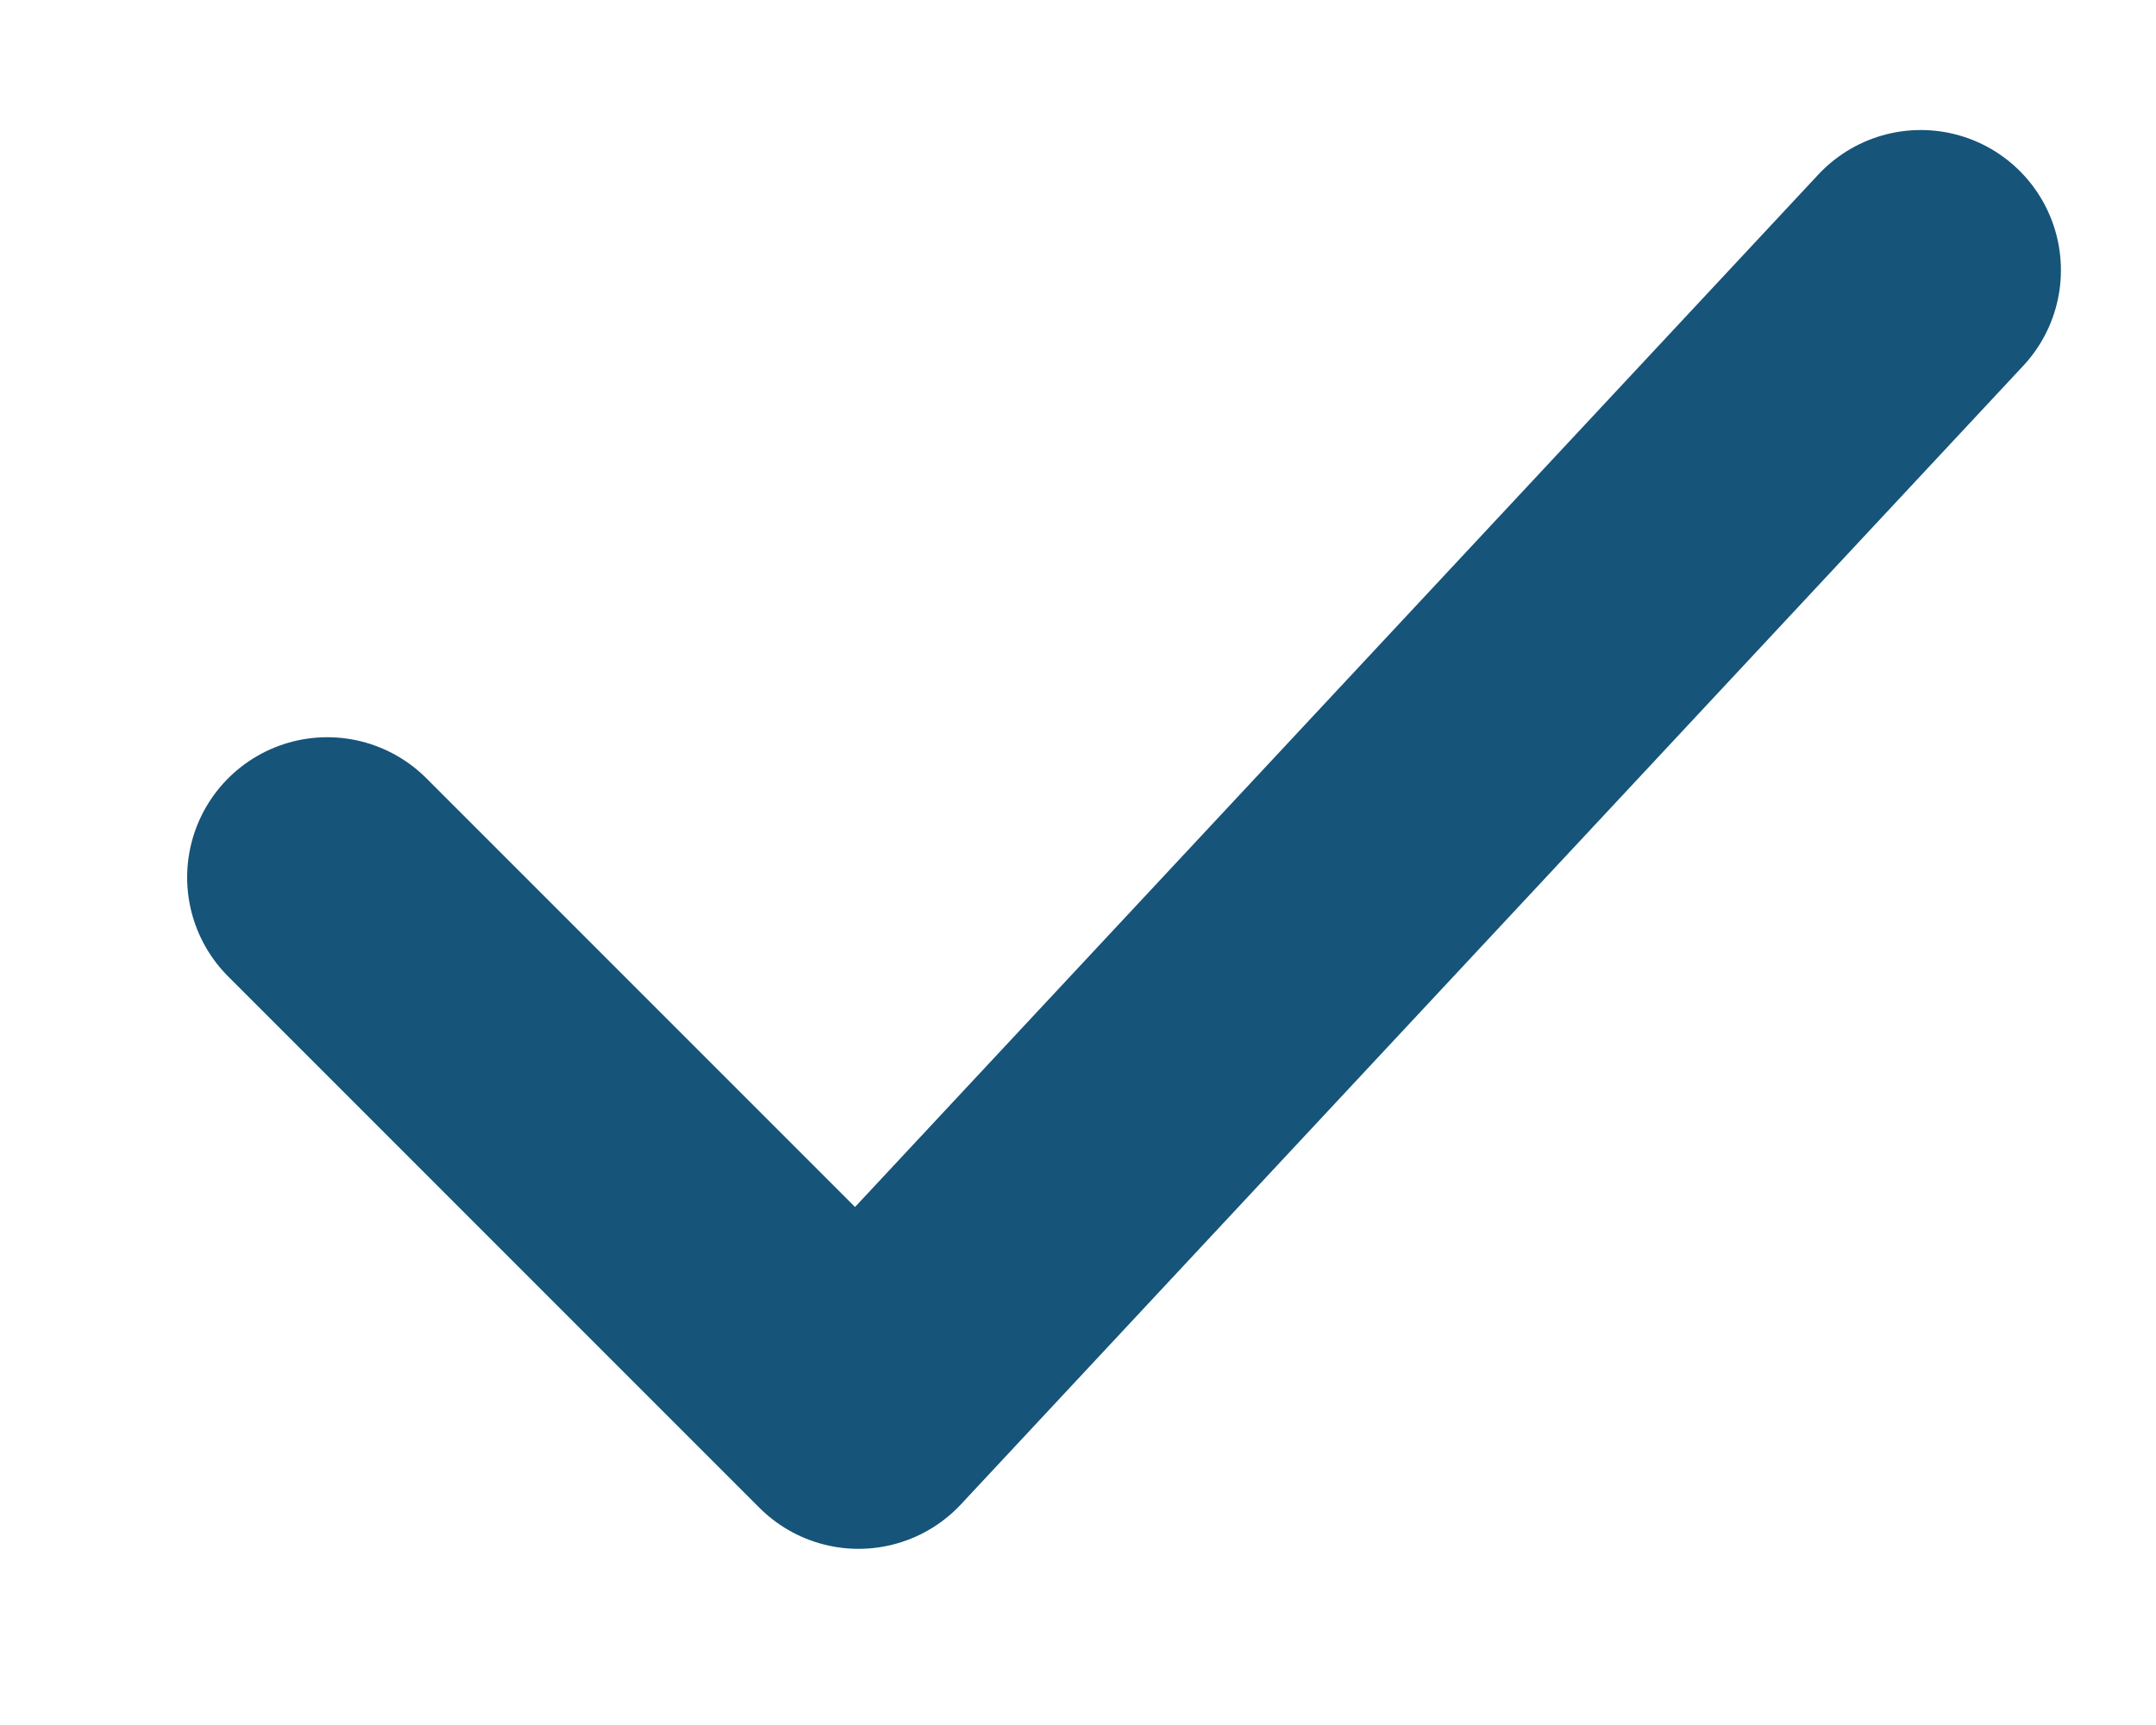 <svg width="10" height="8" viewBox="0 0 10 8" fill="none" xmlns="http://www.w3.org/2000/svg">
<path d="M1.518 4.069L3.982 6.533L8.909 1.253" stroke="#16547A" stroke-width="1.3" stroke-linecap="round" stroke-linejoin="round"/>
</svg>
